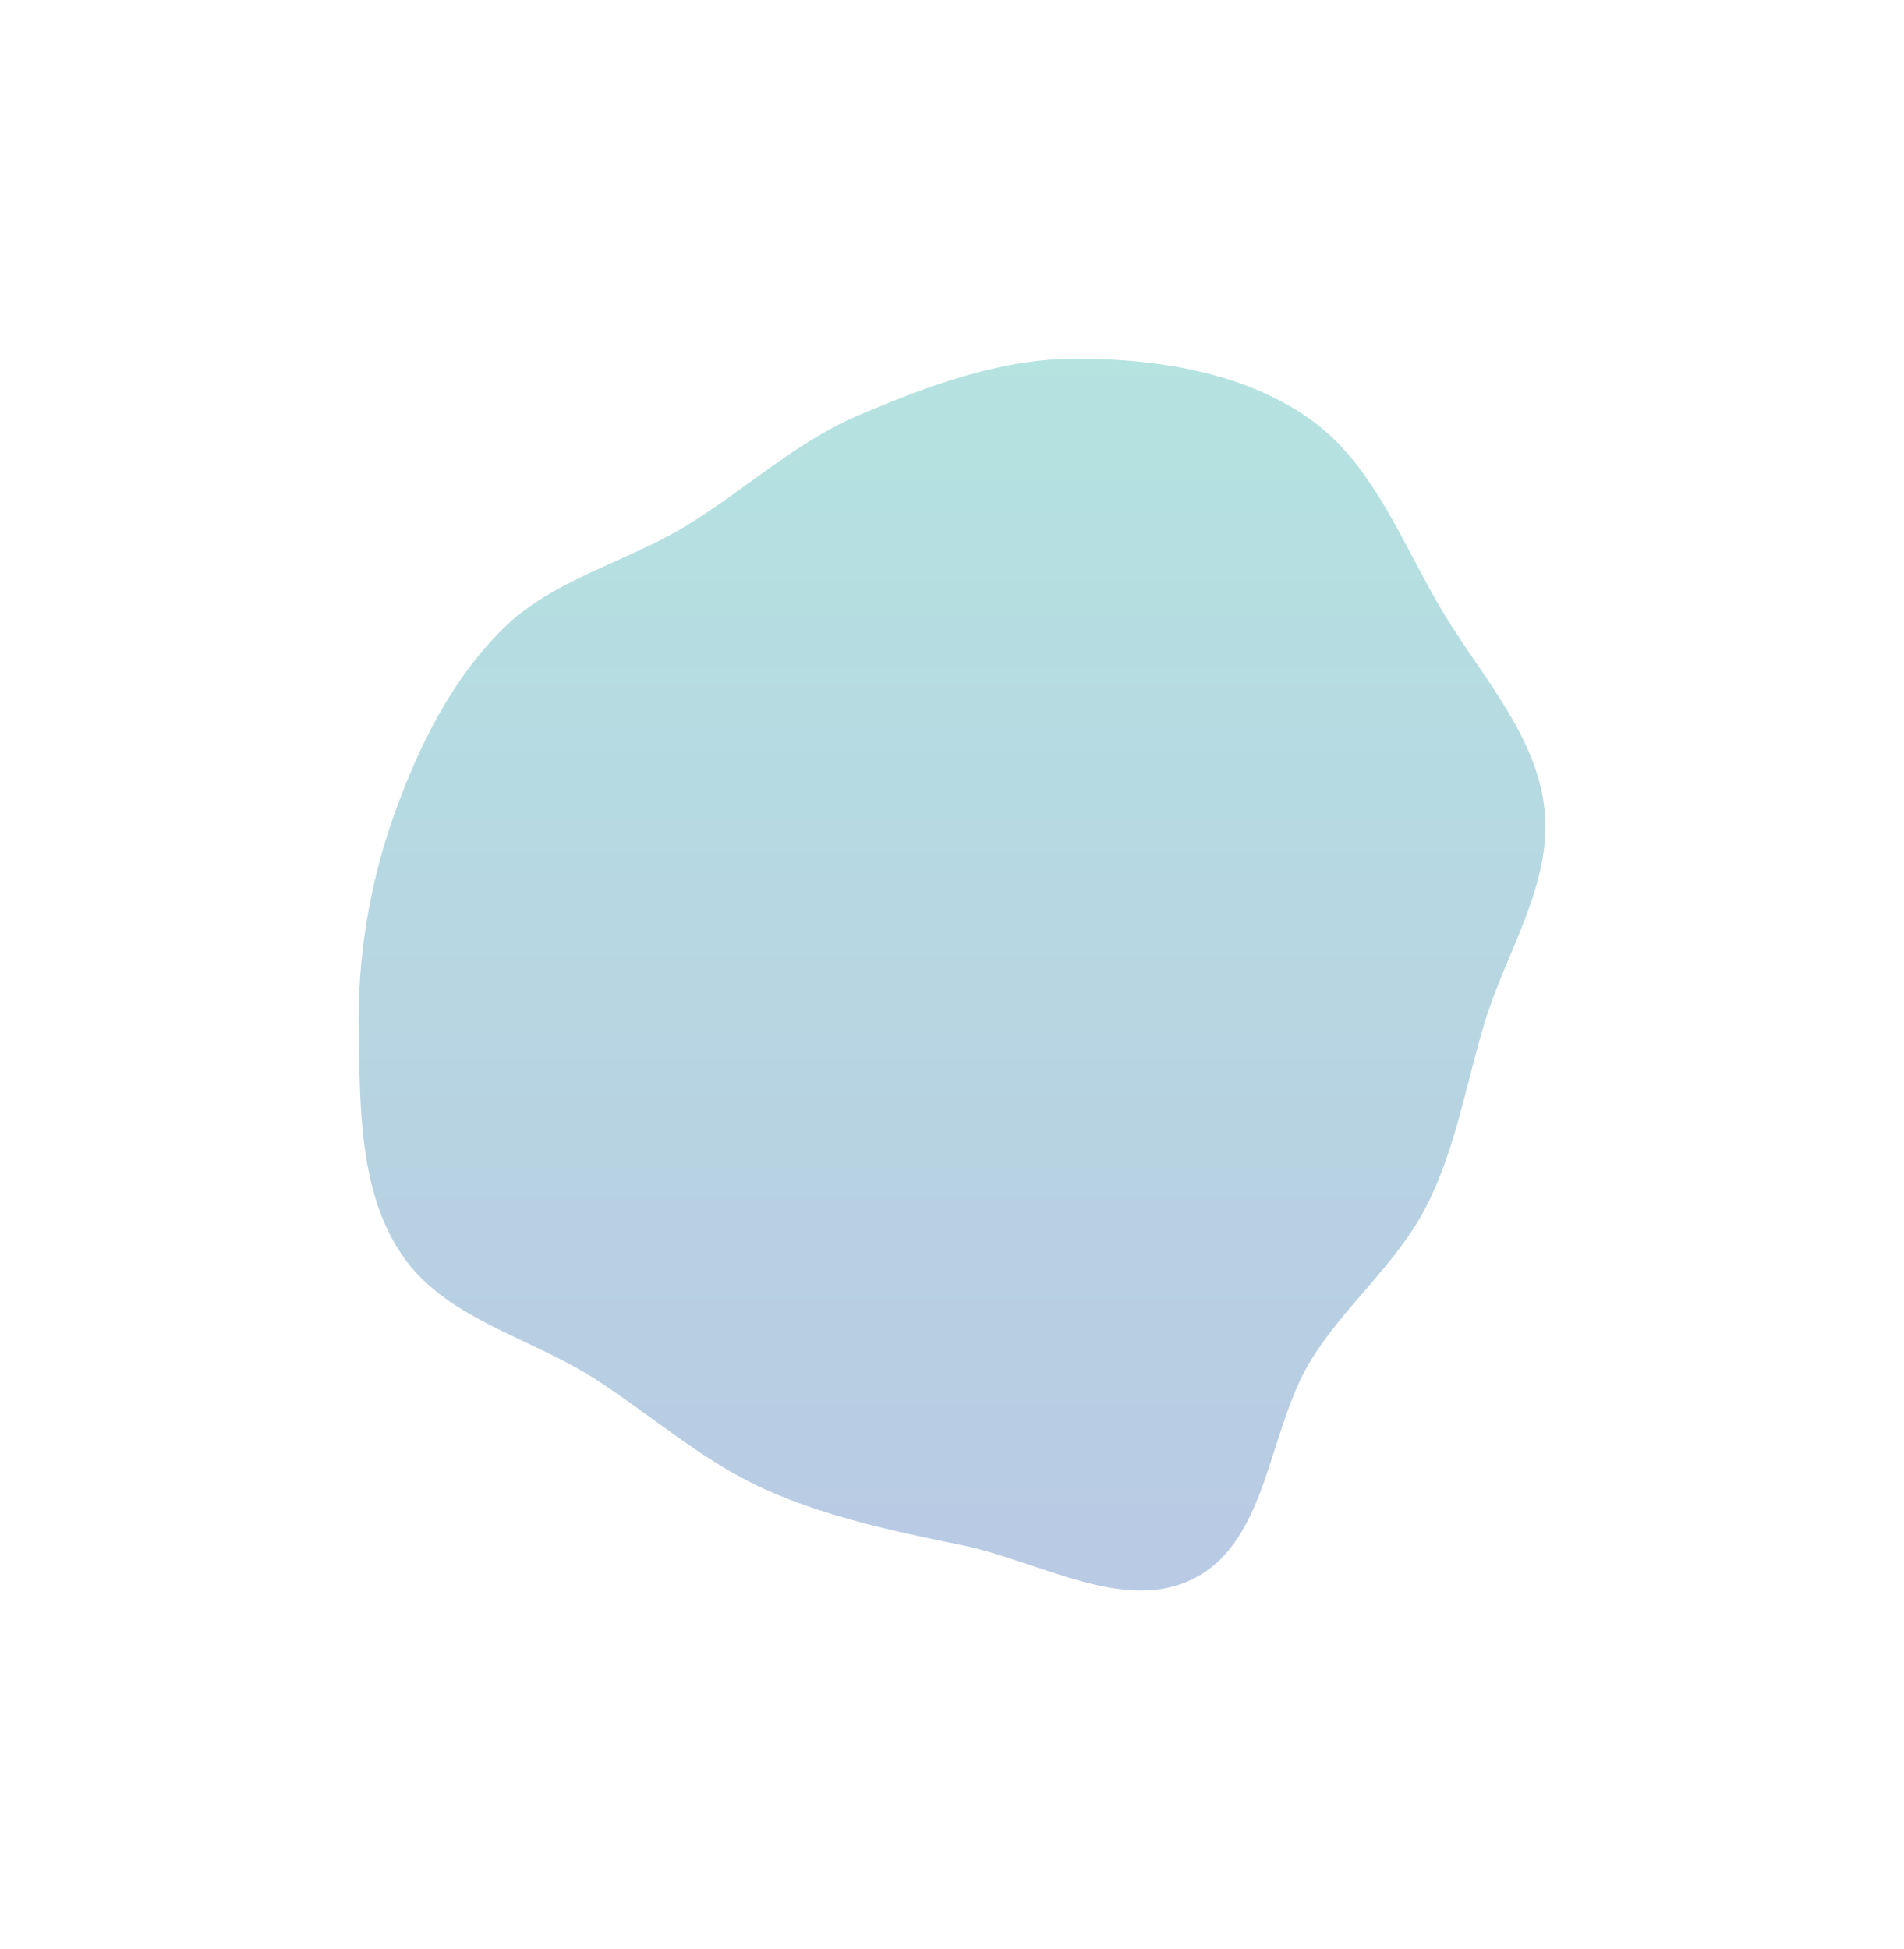 <?xml version="1.0" encoding="UTF-8"?> <svg xmlns="http://www.w3.org/2000/svg" width="4248" height="4349" viewBox="0 0 4248 4349" fill="none"> <g opacity="0.7" filter="url(#filter0_f_102_31)"> <path fill-rule="evenodd" clip-rule="evenodd" d="M2147.59 3447.67C1995.93 3416.47 1845.67 3385.49 1704.6 3321.66C1567.1 3259.44 1455.07 3158.77 1328.27 3076.92C1183.71 2983.61 994.429 2942.79 897.458 2800.66C801.384 2659.84 803.368 2473.45 800.252 2303.01C797.227 2137.61 823.834 1973.15 879.479 1817.35C933.711 1665.51 1007.08 1516.87 1121.58 1403.35C1232.56 1293.32 1392.85 1256.06 1526.81 1175.57C1659.3 1095.96 1771.66 988.1 1913.78 927.341C2070.71 860.247 2234.54 799.178 2405.21 800.029C2583.57 800.919 2772.6 830.435 2918.97 932.354C3065.13 1034.13 3128.83 1215.21 3220.66 1367.82C3306.5 1510.48 3429.98 1642.97 3446.26 1808.66C3462.57 1974.66 3358.72 2126.17 3310.87 2285.96C3269.68 2423.51 3247.22 2565.33 3181.44 2692.96C3116.05 2819.85 3001.62 2911.08 2926.24 3032.3C2828.26 3189.88 2831.04 3432.4 2667.32 3519.74C2511.68 3602.77 2320.38 3483.22 2147.59 3447.67Z" fill="url(#paint0_linear_102_31)"></path> </g> <defs> <filter id="filter0_f_102_31" x="-0" y="0" width="4248" height="4348.53" filterUnits="userSpaceOnUse" color-interpolation-filters="sRGB"> <feFlood flood-opacity="0" result="BackgroundImageFix"></feFlood> <feBlend mode="normal" in="SourceGraphic" in2="BackgroundImageFix" result="shape"></feBlend> <feGaussianBlur stdDeviation="100" result="effect1_foregroundBlur_102_31"></feGaussianBlur> </filter> <linearGradient id="paint0_linear_102_31" x1="2124" y1="3548.51" x2="2124" y2="800.02" gradientUnits="userSpaceOnUse"> <stop stop-color="#9BB3D8"></stop> <stop offset="1" stop-color="#95D7D3"></stop> </linearGradient> </defs> </svg> 